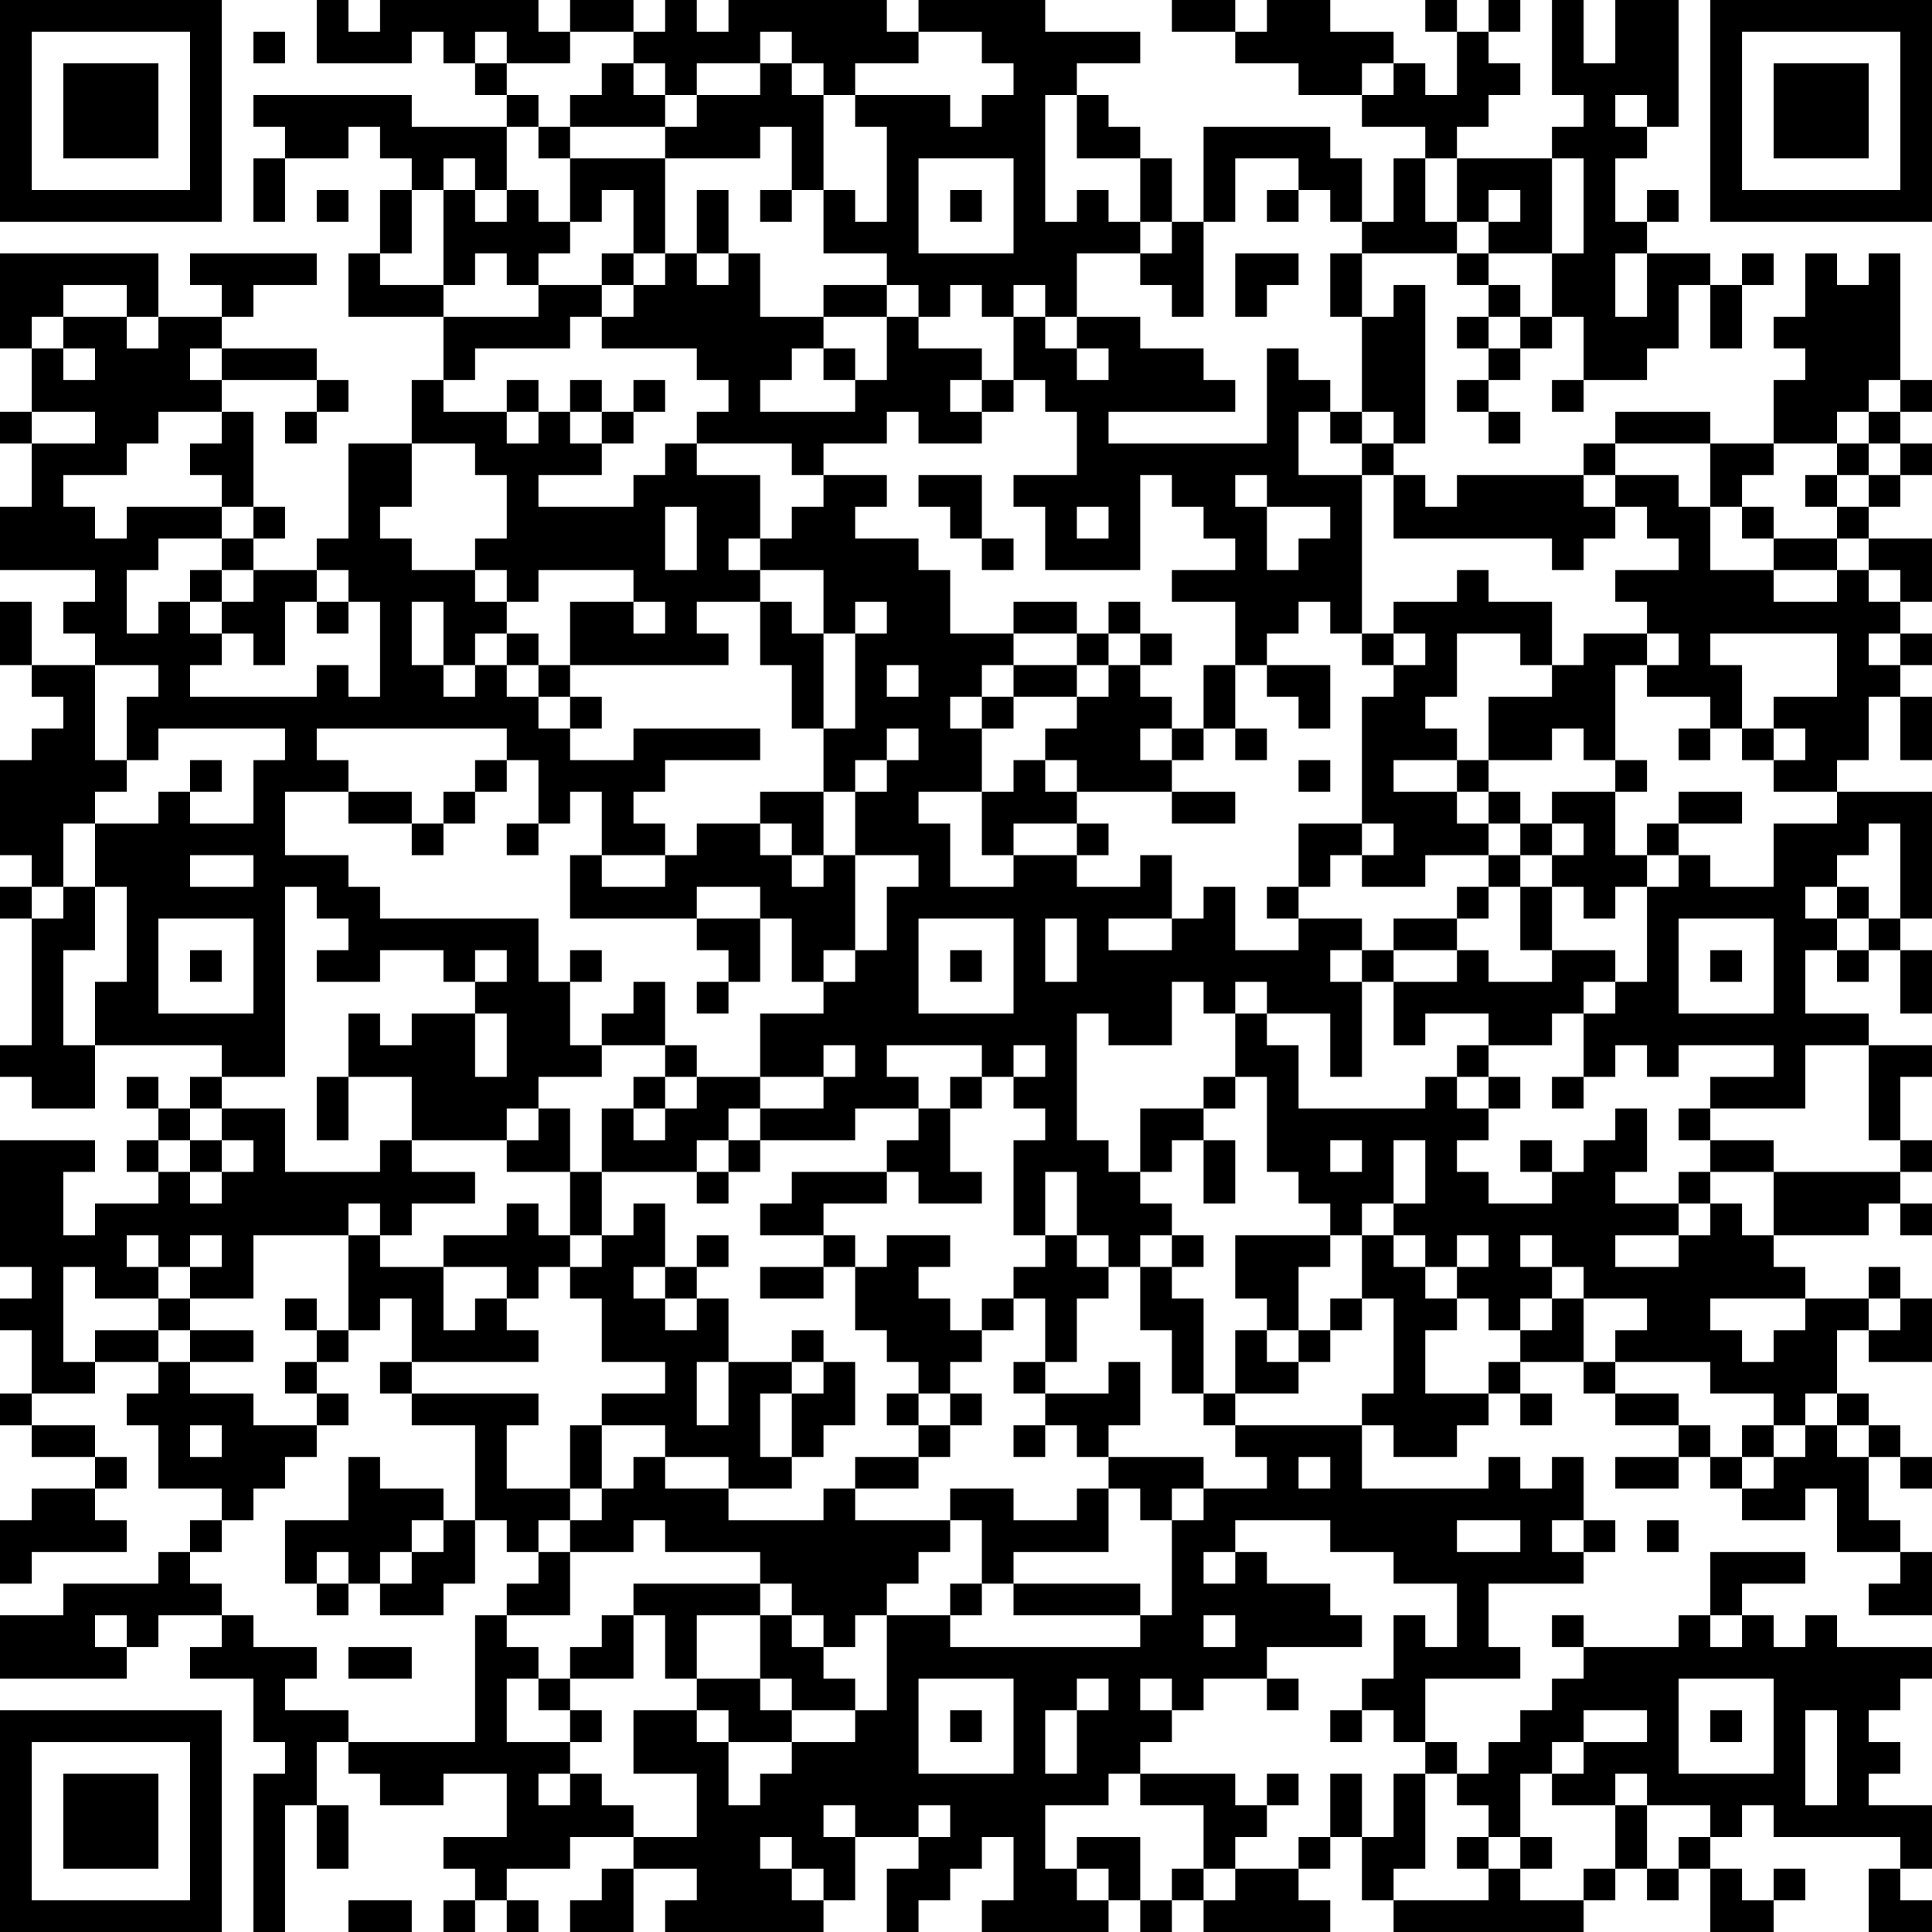 <?xml version="1.0" encoding="UTF-8"?>
<svg xmlns="http://www.w3.org/2000/svg" version="1.1" width="160" height="160" viewBox="0 0 160 160"><rect x="0" y="0" width="160" height="160" fill="#ffffff"/><g transform="scale(2.623)"><g transform="translate(0,0)"><path fill-rule="evenodd" d="M10 0L10 2L13 2L13 1L14 1L14 2L15 2L15 3L16 3L16 4L13 4L13 3L8 3L8 4L9 4L9 5L8 5L8 7L9 7L9 5L11 5L11 4L12 4L12 5L13 5L13 6L12 6L12 8L11 8L11 10L14 10L14 12L13 12L13 14L11 14L11 17L10 17L10 18L8 18L8 17L9 17L9 16L8 16L8 13L7 13L7 12L10 12L10 13L9 13L9 14L10 14L10 13L11 13L11 12L10 12L10 11L7 11L7 10L8 10L8 9L10 9L10 8L6 8L6 9L7 9L7 10L5 10L5 8L0 8L0 11L1 11L1 13L0 13L0 14L1 14L1 16L0 16L0 18L3 18L3 19L2 19L2 20L3 20L3 21L1 21L1 19L0 19L0 21L1 21L1 22L2 22L2 23L1 23L1 24L0 24L0 27L1 27L1 28L0 28L0 29L1 29L1 33L0 33L0 34L1 34L1 35L3 35L3 33L7 33L7 34L6 34L6 35L5 35L5 34L4 34L4 35L5 35L5 36L4 36L4 37L5 37L5 38L3 38L3 39L2 39L2 37L3 37L3 36L0 36L0 40L1 40L1 41L0 41L0 42L1 42L1 44L0 44L0 45L1 45L1 46L3 46L3 47L1 47L1 48L0 48L0 50L1 50L1 49L4 49L4 48L3 48L3 47L4 47L4 46L3 46L3 45L1 45L1 44L3 44L3 43L5 43L5 44L4 44L4 45L5 45L5 47L7 47L7 48L6 48L6 49L5 49L5 50L2 50L2 51L0 51L0 53L4 53L4 52L5 52L5 51L7 51L7 52L6 52L6 53L8 53L8 55L9 55L9 56L8 56L8 61L9 61L9 57L10 57L10 59L11 59L11 57L10 57L10 55L11 55L11 56L12 56L12 57L14 57L14 56L16 56L16 58L14 58L14 59L15 59L15 60L14 60L14 61L15 61L15 60L16 60L16 61L17 61L17 60L16 60L16 59L18 59L18 58L20 58L20 59L19 59L19 60L18 60L18 61L20 61L20 59L22 59L22 60L21 60L21 61L26 61L26 60L27 60L27 58L29 58L29 59L28 59L28 61L29 61L29 60L30 60L30 59L31 59L31 58L32 58L32 60L31 60L31 61L35 61L35 60L36 60L36 61L37 61L37 60L38 60L38 61L42 61L42 60L41 60L41 59L42 59L42 58L43 58L43 60L44 60L44 61L50 61L50 60L51 60L51 59L52 59L52 60L53 60L53 59L54 59L54 61L56 61L56 60L57 60L57 59L56 59L56 60L55 60L55 59L54 59L54 58L55 58L55 57L56 57L56 58L60 58L60 59L59 59L59 61L61 61L61 60L60 60L60 59L61 59L61 57L59 57L59 56L60 56L60 55L59 55L59 54L60 54L60 53L61 53L61 52L58 52L58 51L57 51L57 52L56 52L56 51L55 51L55 50L57 50L57 49L54 49L54 51L53 51L53 52L50 52L50 51L49 51L49 52L50 52L50 53L49 53L49 54L48 54L48 55L47 55L47 56L46 56L46 55L45 55L45 53L48 53L48 52L47 52L47 50L50 50L50 49L51 49L51 48L50 48L50 46L49 46L49 47L48 47L48 46L47 46L47 47L43 47L43 45L44 45L44 46L46 46L46 45L47 45L47 44L48 44L48 45L49 45L49 44L48 44L48 43L50 43L50 44L51 44L51 45L53 45L53 46L51 46L51 47L53 47L53 46L54 46L54 47L55 47L55 48L57 48L57 47L58 47L58 49L60 49L60 50L59 50L59 51L61 51L61 49L60 49L60 48L59 48L59 46L60 46L60 47L61 47L61 46L60 46L60 45L59 45L59 44L58 44L58 42L59 42L59 43L61 43L61 41L60 41L60 40L59 40L59 41L57 41L57 40L56 40L56 39L59 39L59 38L60 38L60 39L61 39L61 38L60 38L60 37L61 37L61 36L60 36L60 34L61 34L61 33L59 33L59 32L57 32L57 30L58 30L58 31L59 31L59 30L60 30L60 32L61 32L61 30L60 30L60 29L61 29L61 25L58 25L58 24L59 24L59 22L60 22L60 24L61 24L61 22L60 22L60 21L61 21L61 20L60 20L60 19L61 19L61 17L59 17L59 16L60 16L60 15L61 15L61 14L60 14L60 13L61 13L61 12L60 12L60 8L59 8L59 9L58 9L58 8L57 8L57 10L56 10L56 11L57 11L57 12L56 12L56 14L54 14L54 13L51 13L51 14L50 14L50 15L46 15L46 16L45 16L45 15L44 15L44 14L45 14L45 9L44 9L44 10L43 10L43 8L46 8L46 9L47 9L47 10L46 10L46 11L47 11L47 12L46 12L46 13L47 13L47 14L48 14L48 13L47 13L47 12L48 12L48 11L49 11L49 10L50 10L50 12L49 12L49 13L50 13L50 12L52 12L52 11L53 11L53 9L54 9L54 11L55 11L55 9L56 9L56 8L55 8L55 9L54 9L54 8L52 8L52 7L53 7L53 6L52 6L52 7L51 7L51 5L52 5L52 4L53 4L53 0L51 0L51 2L50 2L50 0L49 0L49 3L50 3L50 4L49 4L49 5L46 5L46 4L47 4L47 3L48 3L48 2L47 2L47 1L48 1L48 0L47 0L47 1L46 1L46 0L45 0L45 1L46 1L46 3L45 3L45 2L44 2L44 1L42 1L42 0L40 0L40 1L39 1L39 0L37 0L37 1L39 1L39 2L41 2L41 3L43 3L43 4L45 4L45 5L44 5L44 7L43 7L43 5L42 5L42 4L38 4L38 7L37 7L37 5L36 5L36 4L35 4L35 3L34 3L34 2L36 2L36 1L33 1L33 0L29 0L29 1L28 1L28 0L23 0L23 1L22 1L22 0L21 0L21 1L20 1L20 0L18 0L18 1L17 1L17 0L12 0L12 1L11 1L11 0ZM8 1L8 2L9 2L9 1ZM15 1L15 2L16 2L16 3L17 3L17 4L16 4L16 6L15 6L15 5L14 5L14 6L13 6L13 8L12 8L12 9L14 9L14 10L17 10L17 9L19 9L19 10L18 10L18 11L15 11L15 12L14 12L14 13L16 13L16 14L17 14L17 13L18 13L18 14L19 14L19 15L17 15L17 16L20 16L20 15L21 15L21 14L22 14L22 15L24 15L24 17L23 17L23 18L24 18L24 19L22 19L22 20L23 20L23 21L18 21L18 19L20 19L20 20L21 20L21 19L20 19L20 18L17 18L17 19L16 19L16 18L15 18L15 17L16 17L16 15L15 15L15 14L13 14L13 16L12 16L12 17L13 17L13 18L15 18L15 19L16 19L16 20L15 20L15 21L14 21L14 19L13 19L13 21L14 21L14 22L15 22L15 21L16 21L16 22L17 22L17 23L18 23L18 24L20 24L20 23L24 23L24 24L21 24L21 25L20 25L20 26L21 26L21 27L19 27L19 25L18 25L18 26L17 26L17 24L16 24L16 23L10 23L10 24L11 24L11 25L9 25L9 27L11 27L11 28L12 28L12 29L17 29L17 31L18 31L18 33L19 33L19 34L17 34L17 35L16 35L16 36L13 36L13 34L11 34L11 32L12 32L12 33L13 33L13 32L15 32L15 34L16 34L16 32L15 32L15 31L16 31L16 30L15 30L15 31L14 31L14 30L12 30L12 31L10 31L10 30L11 30L11 29L10 29L10 28L9 28L9 34L7 34L7 35L6 35L6 36L5 36L5 37L6 37L6 38L7 38L7 37L8 37L8 36L7 36L7 35L9 35L9 37L12 37L12 36L13 36L13 37L15 37L15 38L13 38L13 39L12 39L12 38L11 38L11 39L8 39L8 41L6 41L6 40L7 40L7 39L6 39L6 40L5 40L5 39L4 39L4 40L5 40L5 41L3 41L3 40L2 40L2 43L3 43L3 42L5 42L5 43L6 43L6 44L8 44L8 45L10 45L10 46L9 46L9 47L8 47L8 48L7 48L7 49L6 49L6 50L7 50L7 51L8 51L8 52L10 52L10 53L9 53L9 54L11 54L11 55L15 55L15 51L16 51L16 52L17 52L17 53L16 53L16 55L18 55L18 56L17 56L17 57L18 57L18 56L19 56L19 57L20 57L20 58L22 58L22 56L20 56L20 54L22 54L22 55L23 55L23 57L24 57L24 56L25 56L25 55L27 55L27 54L28 54L28 51L30 51L30 52L36 52L36 51L37 51L37 48L38 48L38 47L40 47L40 46L39 46L39 45L43 45L43 44L44 44L44 41L43 41L43 39L44 39L44 40L45 40L45 41L46 41L46 42L45 42L45 44L47 44L47 43L48 43L48 42L49 42L49 41L50 41L50 43L51 43L51 44L53 44L53 45L54 45L54 46L55 46L55 47L56 47L56 46L57 46L57 45L58 45L58 46L59 46L59 45L58 45L58 44L57 44L57 45L56 45L56 44L54 44L54 43L51 43L51 42L52 42L52 41L50 41L50 40L49 40L49 39L48 39L48 40L49 40L49 41L48 41L48 42L47 42L47 41L46 41L46 40L47 40L47 39L46 39L46 40L45 40L45 39L44 39L44 38L45 38L45 36L44 36L44 38L43 38L43 39L42 39L42 38L41 38L41 37L40 37L40 34L39 34L39 32L40 32L40 33L41 33L41 35L45 35L45 34L46 34L46 35L47 35L47 36L46 36L46 37L47 37L47 38L49 38L49 37L50 37L50 36L51 36L51 35L52 35L52 37L51 37L51 38L53 38L53 39L51 39L51 40L53 40L53 39L54 39L54 38L55 38L55 39L56 39L56 37L60 37L60 36L59 36L59 33L57 33L57 35L54 35L54 34L56 34L56 33L53 33L53 34L52 34L52 33L51 33L51 34L50 34L50 32L51 32L51 31L52 31L52 28L53 28L53 27L54 27L54 28L56 28L56 26L58 26L58 25L56 25L56 24L57 24L57 23L56 23L56 22L58 22L58 20L54 20L54 21L55 21L55 23L54 23L54 22L52 22L52 21L53 21L53 20L52 20L52 19L51 19L51 18L53 18L53 17L52 17L52 16L51 16L51 15L53 15L53 16L54 16L54 18L56 18L56 19L58 19L58 18L59 18L59 19L60 19L60 18L59 18L59 17L58 17L58 16L59 16L59 15L60 15L60 14L59 14L59 13L60 13L60 12L59 12L59 13L58 13L58 14L56 14L56 15L55 15L55 16L54 16L54 14L51 14L51 15L50 15L50 16L51 16L51 17L50 17L50 18L49 18L49 17L44 17L44 15L43 15L43 14L44 14L44 13L43 13L43 10L42 10L42 8L43 8L43 7L42 7L42 6L41 6L41 5L39 5L39 7L38 7L38 10L37 10L37 9L36 9L36 8L37 8L37 7L36 7L36 5L34 5L34 3L33 3L33 7L34 7L34 6L35 6L35 7L36 7L36 8L34 8L34 10L33 10L33 9L32 9L32 10L31 10L31 9L30 9L30 10L29 10L29 9L28 9L28 8L26 8L26 6L27 6L27 7L28 7L28 4L27 4L27 3L30 3L30 4L31 4L31 3L32 3L32 2L31 2L31 1L29 1L29 2L27 2L27 3L26 3L26 2L25 2L25 1L24 1L24 2L22 2L22 3L21 3L21 2L20 2L20 1L18 1L18 2L16 2L16 1ZM19 2L19 3L18 3L18 4L17 4L17 5L18 5L18 7L17 7L17 6L16 6L16 7L15 7L15 6L14 6L14 9L15 9L15 8L16 8L16 9L17 9L17 8L18 8L18 7L19 7L19 6L20 6L20 8L19 8L19 9L20 9L20 10L19 10L19 11L22 11L22 12L23 12L23 13L22 13L22 14L25 14L25 15L26 15L26 16L25 16L25 17L24 17L24 18L26 18L26 20L25 20L25 19L24 19L24 21L25 21L25 23L26 23L26 25L24 25L24 26L22 26L22 27L21 27L21 28L19 28L19 27L18 27L18 29L22 29L22 30L23 30L23 31L22 31L22 32L23 32L23 31L24 31L24 29L25 29L25 31L26 31L26 32L24 32L24 34L22 34L22 33L21 33L21 31L20 31L20 32L19 32L19 33L21 33L21 34L20 34L20 35L19 35L19 37L18 37L18 35L17 35L17 36L16 36L16 37L18 37L18 39L17 39L17 38L16 38L16 39L14 39L14 40L12 40L12 39L11 39L11 42L10 42L10 41L9 41L9 42L10 42L10 43L9 43L9 44L10 44L10 45L11 45L11 44L10 44L10 43L11 43L11 42L12 42L12 41L13 41L13 43L12 43L12 44L13 44L13 45L15 45L15 48L14 48L14 47L12 47L12 46L11 46L11 48L9 48L9 50L10 50L10 51L11 51L11 50L12 50L12 51L14 51L14 50L15 50L15 48L16 48L16 49L17 49L17 50L16 50L16 51L18 51L18 49L20 49L20 48L21 48L21 49L24 49L24 50L20 50L20 51L19 51L19 52L18 52L18 53L17 53L17 54L18 54L18 55L19 55L19 54L18 54L18 53L20 53L20 51L21 51L21 53L22 53L22 54L23 54L23 55L25 55L25 54L27 54L27 53L26 53L26 52L27 52L27 51L28 51L28 50L29 50L29 49L30 49L30 48L31 48L31 50L30 50L30 51L31 51L31 50L32 50L32 51L36 51L36 50L32 50L32 49L35 49L35 47L36 47L36 48L37 48L37 47L38 47L38 46L35 46L35 45L36 45L36 43L35 43L35 44L33 44L33 43L34 43L34 41L35 41L35 40L36 40L36 42L37 42L37 44L38 44L38 45L39 45L39 44L41 44L41 43L42 43L42 42L43 42L43 41L42 41L42 42L41 42L41 40L42 40L42 39L39 39L39 41L40 41L40 42L39 42L39 44L38 44L38 41L37 41L37 40L38 40L38 39L37 39L37 38L36 38L36 37L37 37L37 36L38 36L38 38L39 38L39 36L38 36L38 35L39 35L39 34L38 34L38 35L36 35L36 37L35 37L35 36L34 36L34 32L35 32L35 33L37 33L37 31L38 31L38 32L39 32L39 31L40 31L40 32L42 32L42 34L43 34L43 31L44 31L44 33L45 33L45 32L47 32L47 33L46 33L46 34L47 34L47 35L48 35L48 34L47 34L47 33L49 33L49 32L50 32L50 31L51 31L51 30L49 30L49 28L50 28L50 29L51 29L51 28L52 28L52 27L53 27L53 26L55 26L55 25L53 25L53 26L52 26L52 27L51 27L51 25L52 25L52 24L51 24L51 21L52 21L52 20L50 20L50 21L49 21L49 19L47 19L47 18L46 18L46 19L44 19L44 20L43 20L43 15L41 15L41 13L42 13L42 14L43 14L43 13L42 13L42 12L41 12L41 11L40 11L40 14L35 14L35 13L39 13L39 12L38 12L38 11L36 11L36 10L34 10L34 11L33 11L33 10L32 10L32 12L31 12L31 11L29 11L29 10L28 10L28 9L26 9L26 10L24 10L24 8L23 8L23 6L22 6L22 8L21 8L21 5L24 5L24 4L25 4L25 6L24 6L24 7L25 7L25 6L26 6L26 3L25 3L25 2L24 2L24 3L22 3L22 4L21 4L21 3L20 3L20 2ZM43 2L43 3L44 3L44 2ZM51 3L51 4L52 4L52 3ZM18 4L18 5L21 5L21 4ZM29 5L29 8L32 8L32 5ZM45 5L45 7L46 7L46 8L47 8L47 9L48 9L48 10L47 10L47 11L48 11L48 10L49 10L49 8L50 8L50 5L49 5L49 8L47 8L47 7L48 7L48 6L47 6L47 7L46 7L46 5ZM10 6L10 7L11 7L11 6ZM30 6L30 7L31 7L31 6ZM40 6L40 7L41 7L41 6ZM20 8L20 9L21 9L21 8ZM22 8L22 9L23 9L23 8ZM39 8L39 10L40 10L40 9L41 9L41 8ZM51 8L51 10L52 10L52 8ZM2 9L2 10L1 10L1 11L2 11L2 12L3 12L3 11L2 11L2 10L4 10L4 11L5 11L5 10L4 10L4 9ZM26 10L26 11L25 11L25 12L24 12L24 13L27 13L27 12L28 12L28 10ZM6 11L6 12L7 12L7 11ZM26 11L26 12L27 12L27 11ZM34 11L34 12L35 12L35 11ZM16 12L16 13L17 13L17 12ZM18 12L18 13L19 13L19 14L20 14L20 13L21 13L21 12L20 12L20 13L19 13L19 12ZM30 12L30 13L31 13L31 14L29 14L29 13L28 13L28 14L26 14L26 15L28 15L28 16L27 16L27 17L29 17L29 18L30 18L30 20L32 20L32 21L31 21L31 22L30 22L30 23L31 23L31 25L29 25L29 26L30 26L30 28L32 28L32 27L34 27L34 28L36 28L36 27L37 27L37 29L35 29L35 30L37 30L37 29L38 29L38 28L39 28L39 30L41 30L41 29L43 29L43 30L42 30L42 31L43 31L43 30L44 30L44 31L46 31L46 30L47 30L47 31L49 31L49 30L48 30L48 28L49 28L49 27L50 27L50 26L49 26L49 25L51 25L51 24L50 24L50 23L49 23L49 24L47 24L47 22L49 22L49 21L48 21L48 20L46 20L46 22L45 22L45 23L46 23L46 24L44 24L44 25L46 25L46 26L47 26L47 27L45 27L45 28L43 28L43 27L44 27L44 26L43 26L43 22L44 22L44 21L45 21L45 20L44 20L44 21L43 21L43 20L42 20L42 19L41 19L41 20L40 20L40 21L39 21L39 19L37 19L37 18L39 18L39 17L38 17L38 16L37 16L37 15L36 15L36 18L33 18L33 16L32 16L32 15L34 15L34 13L33 13L33 12L32 12L32 13L31 13L31 12ZM1 13L1 14L3 14L3 13ZM5 13L5 14L4 14L4 15L2 15L2 16L3 16L3 17L4 17L4 16L7 16L7 17L5 17L5 18L4 18L4 20L5 20L5 19L6 19L6 20L7 20L7 21L6 21L6 22L10 22L10 21L11 21L11 22L12 22L12 19L11 19L11 18L10 18L10 19L9 19L9 21L8 21L8 20L7 20L7 19L8 19L8 18L7 18L7 17L8 17L8 16L7 16L7 15L6 15L6 14L7 14L7 13ZM58 14L58 15L57 15L57 16L58 16L58 15L59 15L59 14ZM29 15L29 16L30 16L30 17L31 17L31 18L32 18L32 17L31 17L31 15ZM39 15L39 16L40 16L40 18L41 18L41 17L42 17L42 16L40 16L40 15ZM21 16L21 18L22 18L22 16ZM34 16L34 17L35 17L35 16ZM55 16L55 17L56 17L56 18L58 18L58 17L56 17L56 16ZM6 18L6 19L7 19L7 18ZM10 19L10 20L11 20L11 19ZM27 19L27 20L26 20L26 23L27 23L27 20L28 20L28 19ZM32 19L32 20L34 20L34 21L32 21L32 22L31 22L31 23L32 23L32 22L34 22L34 23L33 23L33 24L32 24L32 25L31 25L31 27L32 27L32 26L34 26L34 27L35 27L35 26L34 26L34 25L37 25L37 26L39 26L39 25L37 25L37 24L38 24L38 23L39 23L39 24L40 24L40 23L39 23L39 21L38 21L38 23L37 23L37 22L36 22L36 21L37 21L37 20L36 20L36 19L35 19L35 20L34 20L34 19ZM16 20L16 21L17 21L17 22L18 22L18 23L19 23L19 22L18 22L18 21L17 21L17 20ZM35 20L35 21L34 21L34 22L35 22L35 21L36 21L36 20ZM59 20L59 21L60 21L60 20ZM3 21L3 24L4 24L4 25L3 25L3 26L2 26L2 28L1 28L1 29L2 29L2 28L3 28L3 30L2 30L2 33L3 33L3 31L4 31L4 28L3 28L3 26L5 26L5 25L6 25L6 26L8 26L8 24L9 24L9 23L5 23L5 24L4 24L4 22L5 22L5 21ZM28 21L28 22L29 22L29 21ZM40 21L40 22L41 22L41 23L42 23L42 21ZM28 23L28 24L27 24L27 25L26 25L26 27L25 27L25 26L24 26L24 27L25 27L25 28L26 28L26 27L27 27L27 30L26 30L26 31L27 31L27 30L28 30L28 28L29 28L29 27L27 27L27 25L28 25L28 24L29 24L29 23ZM36 23L36 24L37 24L37 23ZM53 23L53 24L54 24L54 23ZM55 23L55 24L56 24L56 23ZM6 24L6 25L7 25L7 24ZM15 24L15 25L14 25L14 26L13 26L13 25L11 25L11 26L13 26L13 27L14 27L14 26L15 26L15 25L16 25L16 24ZM33 24L33 25L34 25L34 24ZM41 24L41 25L42 25L42 24ZM46 24L46 25L47 25L47 26L48 26L48 27L47 27L47 28L46 28L46 29L44 29L44 30L46 30L46 29L47 29L47 28L48 28L48 27L49 27L49 26L48 26L48 25L47 25L47 24ZM16 26L16 27L17 27L17 26ZM41 26L41 28L40 28L40 29L41 29L41 28L42 28L42 27L43 27L43 26ZM59 26L59 27L58 27L58 28L57 28L57 29L58 29L58 30L59 30L59 29L60 29L60 26ZM6 27L6 28L8 28L8 27ZM22 28L22 29L24 29L24 28ZM58 28L58 29L59 29L59 28ZM5 29L5 32L8 32L8 29ZM29 29L29 32L32 32L32 29ZM33 29L33 31L34 31L34 29ZM53 29L53 32L56 32L56 29ZM6 30L6 31L7 31L7 30ZM18 30L18 31L19 31L19 30ZM30 30L30 31L31 31L31 30ZM54 30L54 31L55 31L55 30ZM26 33L26 34L24 34L24 35L23 35L23 36L22 36L22 37L19 37L19 39L18 39L18 40L17 40L17 41L16 41L16 40L14 40L14 42L15 42L15 41L16 41L16 42L17 42L17 43L13 43L13 44L17 44L17 45L16 45L16 47L18 47L18 48L17 48L17 49L18 49L18 48L19 48L19 47L20 47L20 46L21 46L21 47L23 47L23 48L26 48L26 47L27 47L27 48L30 48L30 47L32 47L32 48L34 48L34 47L35 47L35 46L34 46L34 45L33 45L33 44L32 44L32 43L33 43L33 41L32 41L32 40L33 40L33 39L34 39L34 40L35 40L35 39L34 39L34 37L33 37L33 39L32 39L32 36L33 36L33 35L32 35L32 34L33 34L33 33L32 33L32 34L31 34L31 33L28 33L28 34L29 34L29 35L27 35L27 36L24 36L24 35L26 35L26 34L27 34L27 33ZM10 34L10 36L11 36L11 34ZM21 34L21 35L20 35L20 36L21 36L21 35L22 35L22 34ZM30 34L30 35L29 35L29 36L28 36L28 37L25 37L25 38L24 38L24 39L26 39L26 40L24 40L24 41L26 41L26 40L27 40L27 42L28 42L28 43L29 43L29 44L28 44L28 45L29 45L29 46L27 46L27 47L29 47L29 46L30 46L30 45L31 45L31 44L30 44L30 43L31 43L31 42L32 42L32 41L31 41L31 42L30 42L30 41L29 41L29 40L30 40L30 39L28 39L28 40L27 40L27 39L26 39L26 38L28 38L28 37L29 37L29 38L31 38L31 37L30 37L30 35L31 35L31 34ZM49 34L49 35L50 35L50 34ZM53 35L53 36L54 36L54 37L53 37L53 38L54 38L54 37L56 37L56 36L54 36L54 35ZM6 36L6 37L7 37L7 36ZM23 36L23 37L22 37L22 38L23 38L23 37L24 37L24 36ZM42 36L42 37L43 37L43 36ZM48 36L48 37L49 37L49 36ZM20 38L20 39L19 39L19 40L18 40L18 41L19 41L19 43L21 43L21 44L19 44L19 45L18 45L18 47L19 47L19 45L21 45L21 46L23 46L23 47L25 47L25 46L26 46L26 45L27 45L27 43L26 43L26 42L25 42L25 43L23 43L23 41L22 41L22 40L23 40L23 39L22 39L22 40L21 40L21 38ZM36 39L36 40L37 40L37 39ZM20 40L20 41L21 41L21 42L22 42L22 41L21 41L21 40ZM5 41L5 42L6 42L6 43L8 43L8 42L6 42L6 41ZM54 41L54 42L55 42L55 43L56 43L56 42L57 42L57 41ZM59 41L59 42L60 42L60 41ZM40 42L40 43L41 43L41 42ZM22 43L22 45L23 45L23 43ZM25 43L25 44L24 44L24 46L25 46L25 44L26 44L26 43ZM29 44L29 45L30 45L30 44ZM6 45L6 46L7 46L7 45ZM32 45L32 46L33 46L33 45ZM55 45L55 46L56 46L56 45ZM41 46L41 47L42 47L42 46ZM13 48L13 49L12 49L12 50L13 50L13 49L14 49L14 48ZM39 48L39 49L38 49L38 50L39 50L39 49L40 49L40 50L42 50L42 51L43 51L43 52L40 52L40 53L38 53L38 54L37 54L37 53L36 53L36 54L37 54L37 55L36 55L36 56L35 56L35 57L33 57L33 59L34 59L34 60L35 60L35 59L34 59L34 58L36 58L36 60L37 60L37 59L38 59L38 60L39 60L39 59L41 59L41 58L42 58L42 56L43 56L43 58L44 58L44 56L45 56L45 59L44 59L44 60L47 60L47 59L48 59L48 60L50 60L50 59L51 59L51 57L52 57L52 59L53 59L53 58L54 58L54 57L52 57L52 56L51 56L51 57L49 57L49 56L50 56L50 55L52 55L52 54L50 54L50 55L49 55L49 56L48 56L48 58L47 58L47 57L46 57L46 56L45 56L45 55L44 55L44 54L43 54L43 53L44 53L44 51L45 51L45 52L46 52L46 50L44 50L44 49L42 49L42 48ZM46 48L46 49L48 49L48 48ZM49 48L49 49L50 49L50 48ZM52 48L52 49L53 49L53 48ZM10 49L10 50L11 50L11 49ZM24 50L24 51L22 51L22 53L24 53L24 54L25 54L25 53L24 53L24 51L25 51L25 52L26 52L26 51L25 51L25 50ZM3 51L3 52L4 52L4 51ZM38 51L38 52L39 52L39 51ZM54 51L54 52L55 52L55 51ZM11 52L11 53L13 53L13 52ZM29 53L29 56L32 56L32 53ZM34 53L34 54L33 54L33 56L34 56L34 54L35 54L35 53ZM40 53L40 54L41 54L41 53ZM53 53L53 56L56 56L56 53ZM30 54L30 55L31 55L31 54ZM42 54L42 55L43 55L43 54ZM54 54L54 55L55 55L55 54ZM57 54L57 57L58 57L58 54ZM36 56L36 57L38 57L38 59L39 59L39 58L40 58L40 57L41 57L41 56L40 56L40 57L39 57L39 56ZM26 57L26 58L27 58L27 57ZM29 57L29 58L30 58L30 57ZM24 58L24 59L25 59L25 60L26 60L26 59L25 59L25 58ZM46 58L46 59L47 59L47 58ZM48 58L48 59L49 59L49 58ZM11 60L11 61L13 61L13 60ZM0 0L0 7L7 7L7 0ZM1 1L1 6L6 6L6 1ZM2 2L2 5L5 5L5 2ZM54 0L54 7L61 7L61 0ZM55 1L55 6L60 6L60 1ZM56 2L56 5L59 5L59 2ZM0 54L0 61L7 61L7 54ZM1 55L1 60L6 60L6 55ZM2 56L2 59L5 59L5 56Z" fill="#000000"/></g></g></svg>

